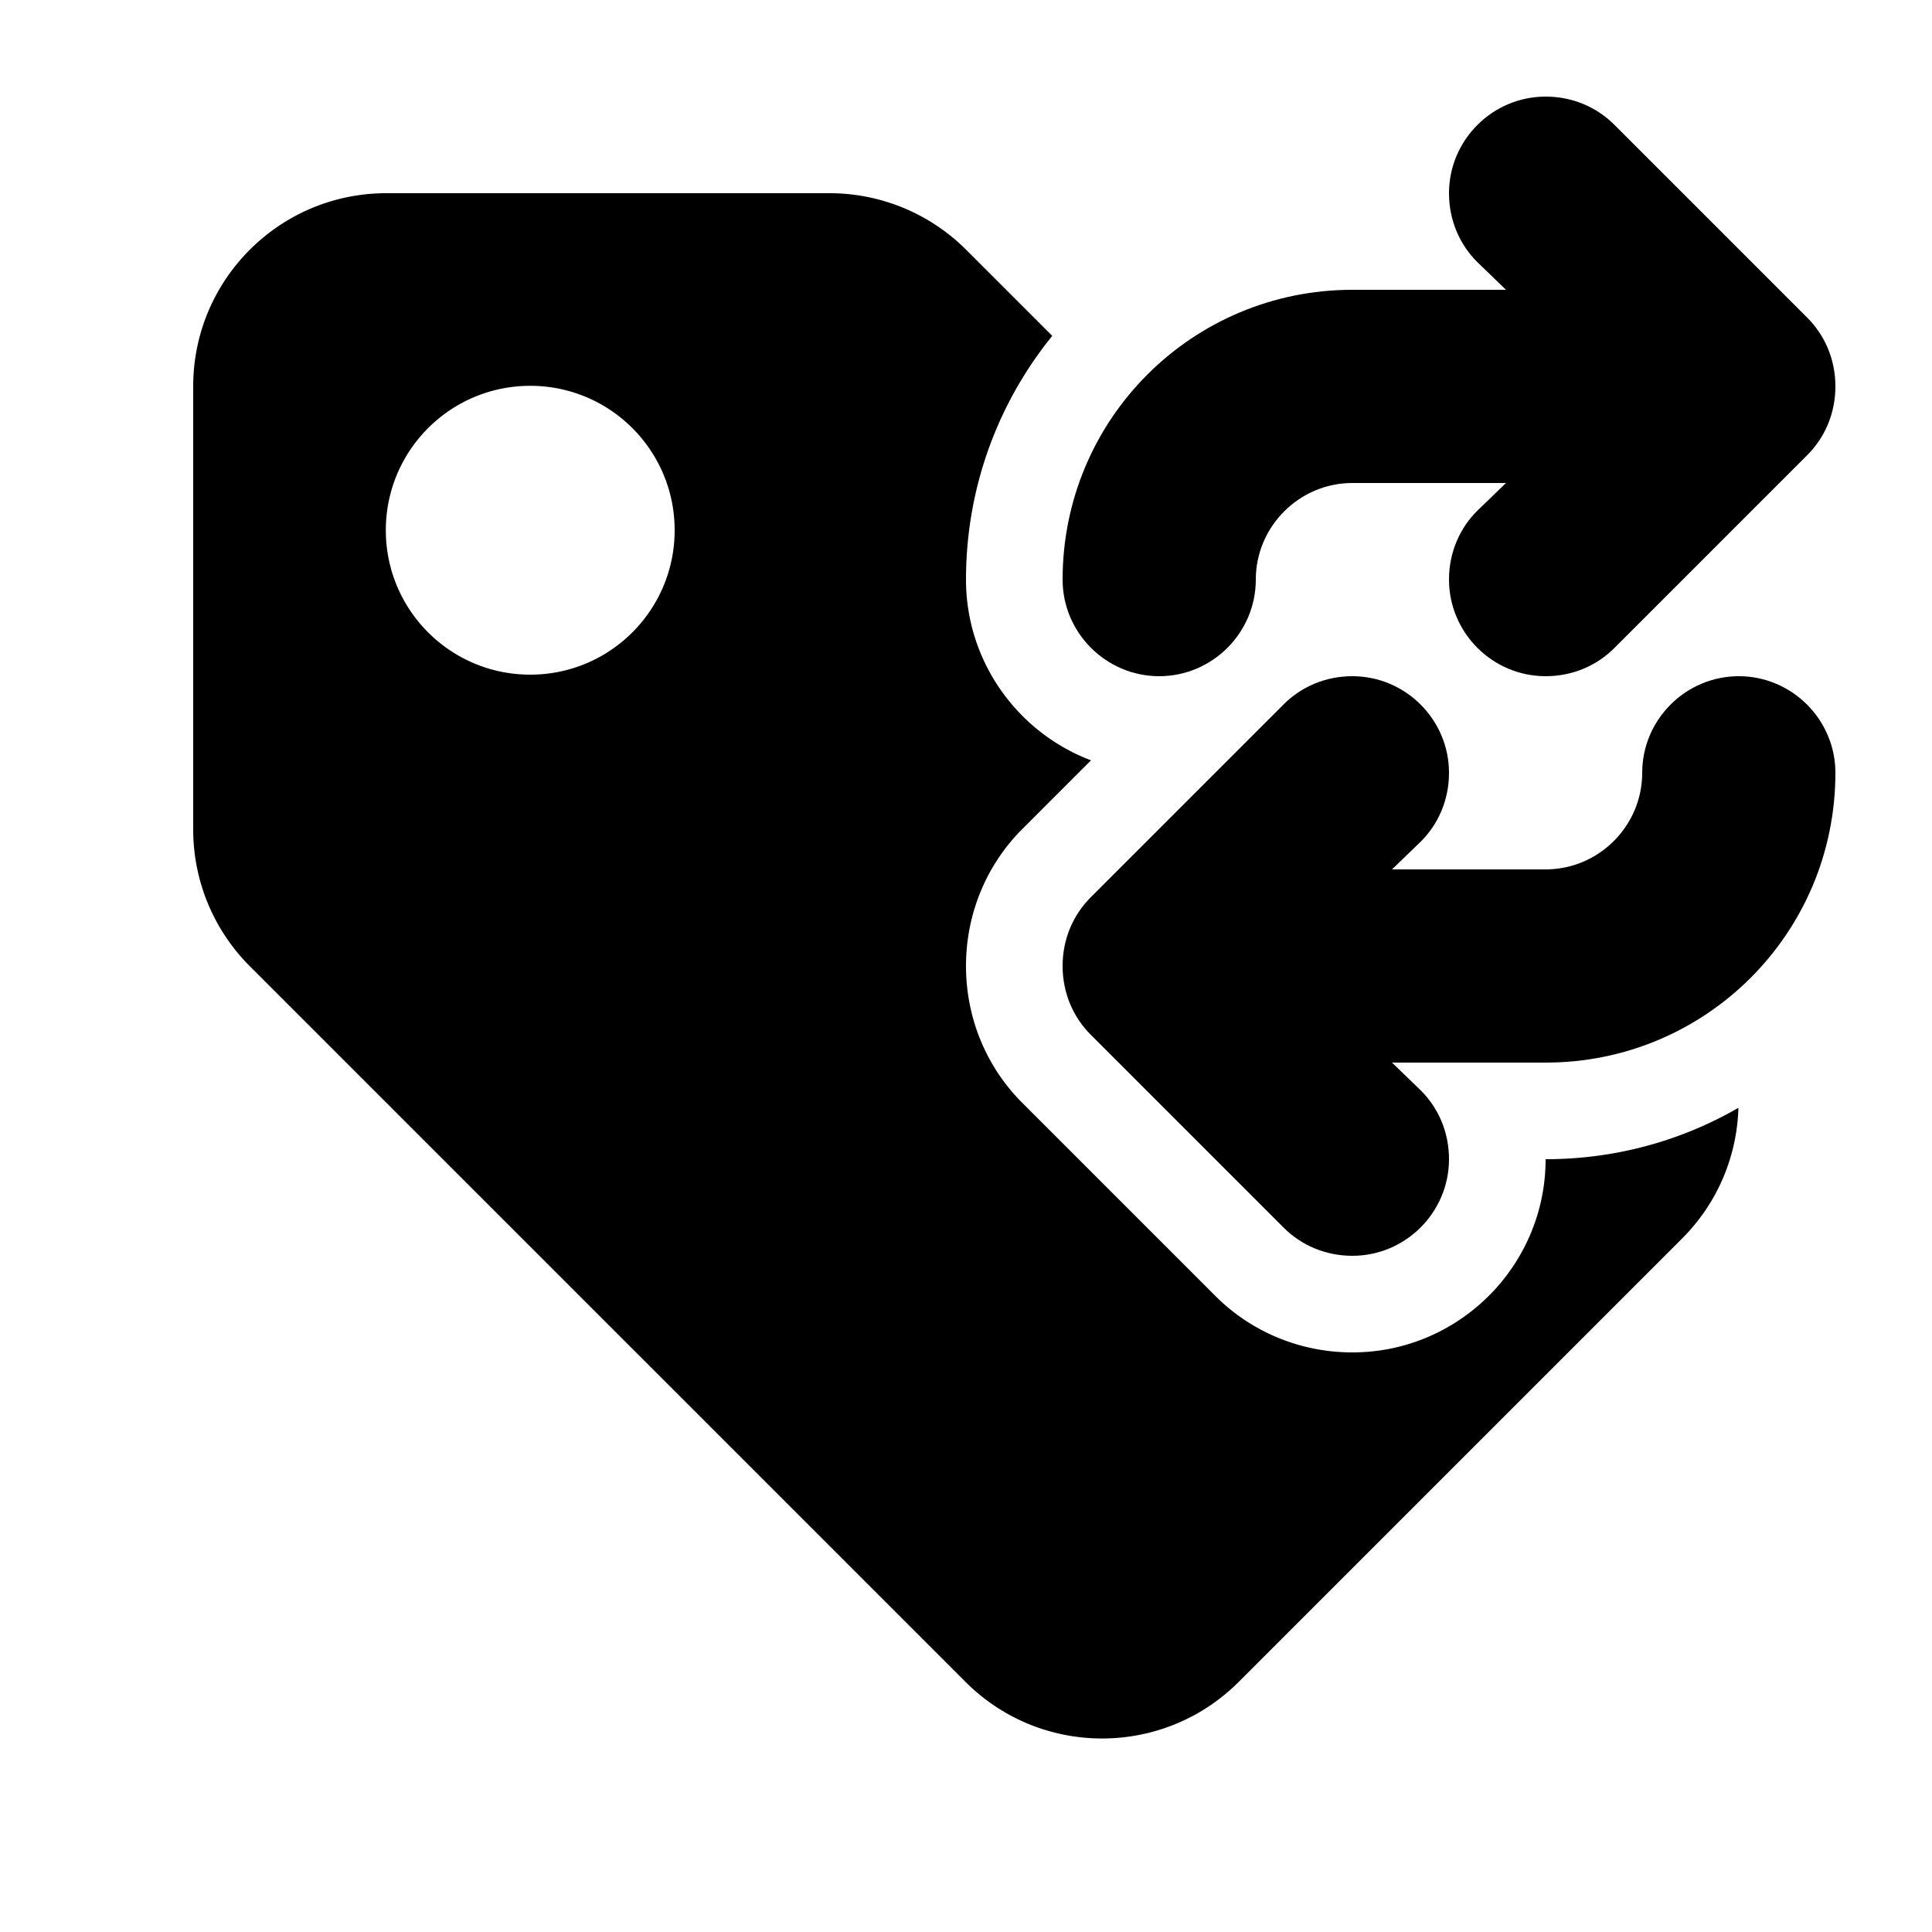 <svg xmlns="http://www.w3.org/2000/svg" viewBox="0 0 20 20">
  <path d="M13.29 7.29c.18-.18.43-.29.71-.29.55 0 1 .45 1 1 0 .28-.11.53-.29.71l-.3.29H16c.55 0 1-.45 1-1s.45-1 1-1 1 .45 1 1c0 1.66-1.34 3-3 3h-1.59l.3.29c.18.18.29.43.29.71 0 .55-.45 1-1 1-.28 0-.53-.11-.71-.29l-2-2c-.18-.18-.29-.43-.29-.71 0-.28.11-.53.29-.71l2-2Zm3.42-.58c-.18.18-.43.29-.71.29-.55 0-1-.45-1-1 0-.28.11-.53.29-.71l.3-.29H14c-.55 0-1 .45-1 1s-.45 1-1 1-1-.45-1-1c0-1.66 1.34-3 3-3h1.59l-.3-.29C15.11 2.53 15 2.28 15 2c0-.55.45-1 1-1 .28 0 .53.11.71.29l2 2c.18.18.29.43.29.71 0 .28-.11.53-.29.71l-2 2Z"/>
  <path d="M10.893 3.477C10.335 4.165 10 5.043 10 6c0 .854.539 1.585 1.294 1.871l-.712.712C10.217 8.948 10 9.452 10 10c0 .548.217 1.052.583 1.417l2 2c.365.365.869.583 1.417.583 1.102 0 2-.898 2-2 .728 0 1.409-.193 1.996-.532-.014.492-.209.98-.585 1.355l-4.588 4.588c-.781.781-2.047.781-2.828 0l-7.41-7.41A2 2 0 0 1 2 8.588V4c0-1.105.895-2 2-2h4.588a2 2 0 0 1 1.414.586l.892.892ZM3.994 5.489c0 .826.669 1.495 1.495 1.495s1.495-.669 1.495-1.495-.669-1.495-1.495-1.495-1.495.669-1.495 1.495Z"/>
</svg>

